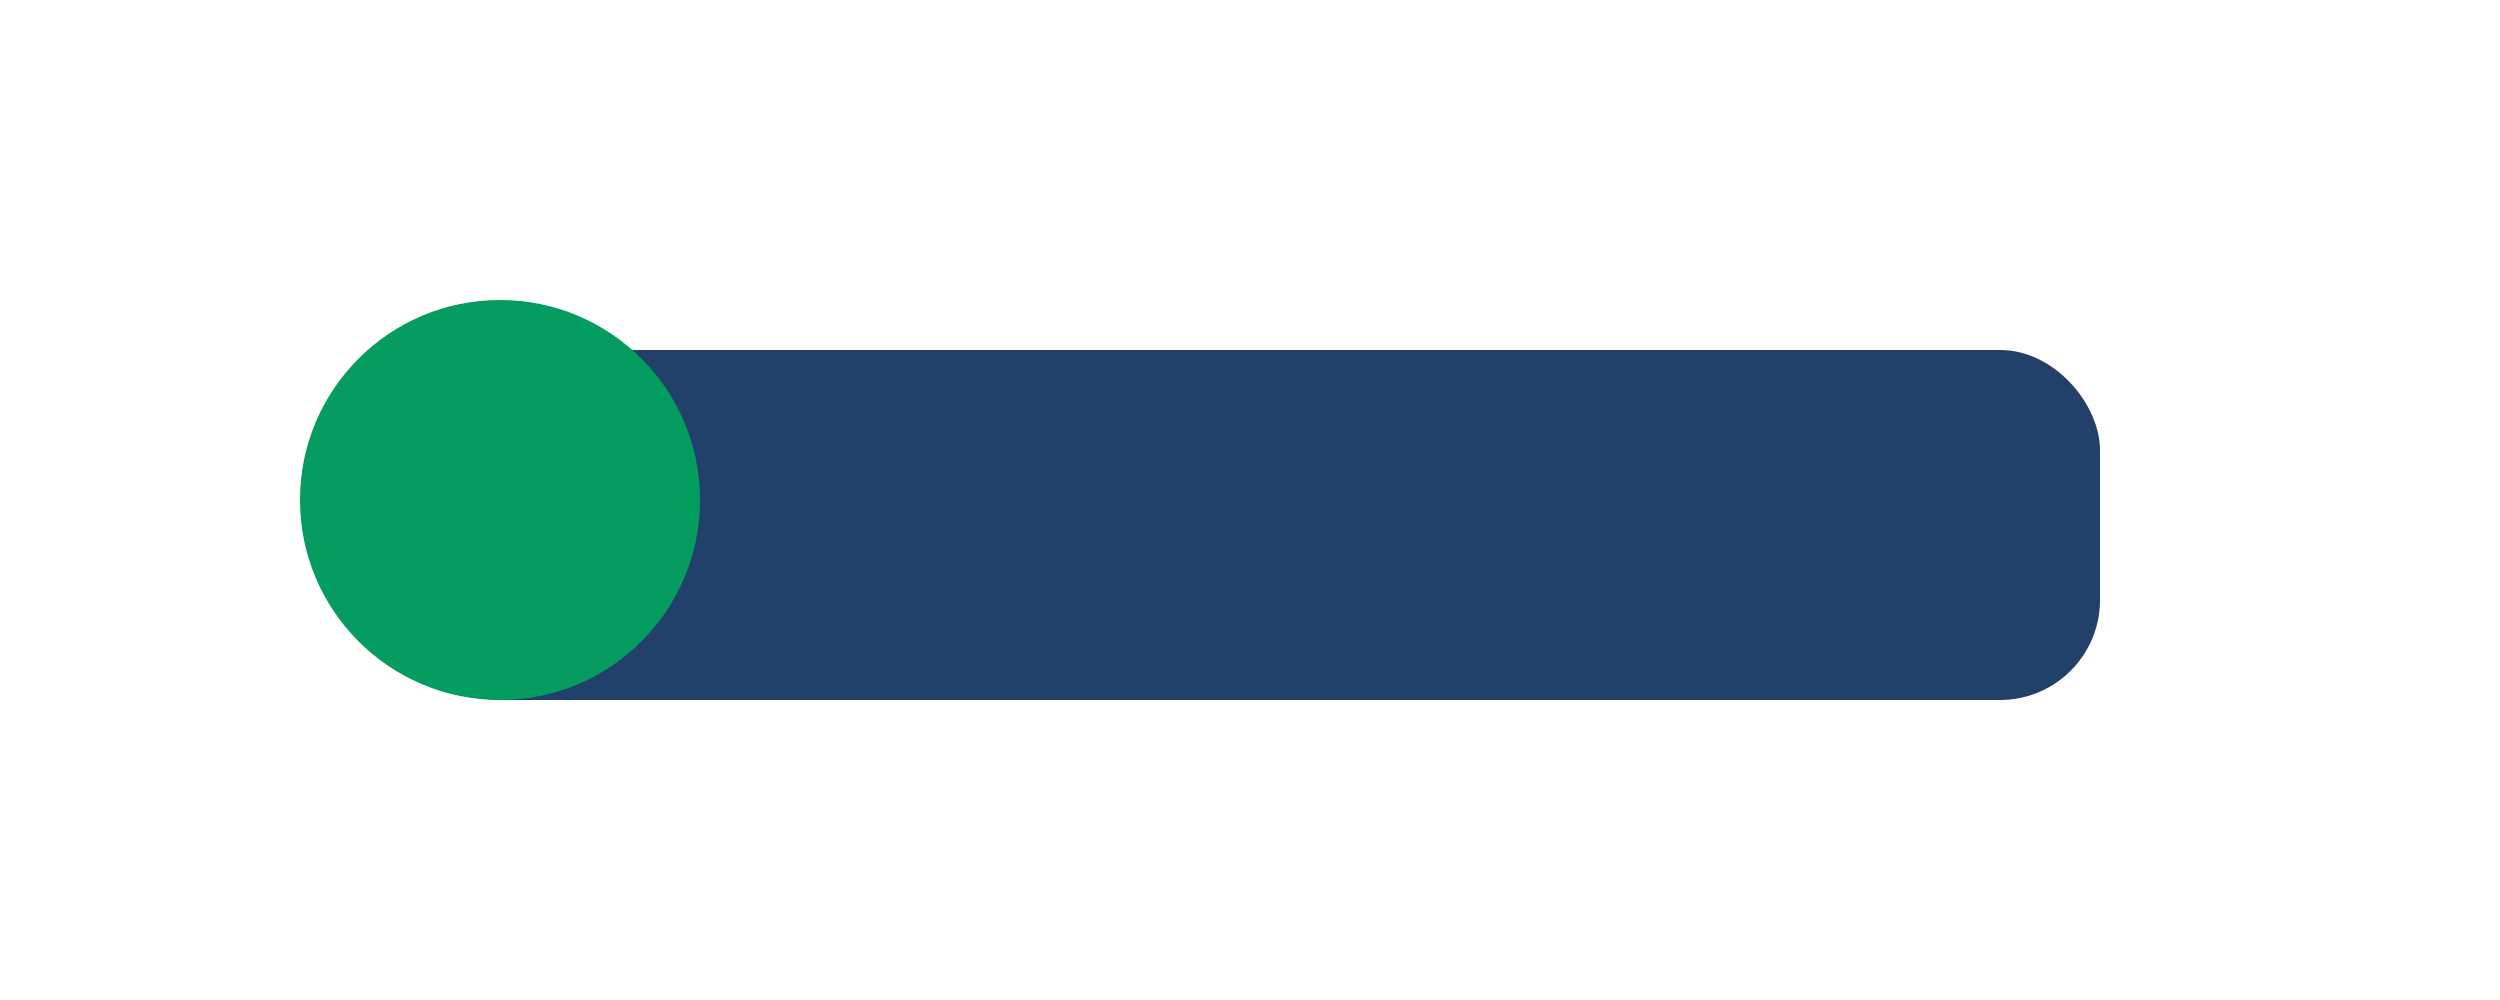 <?xml version="1.0" encoding="UTF-8"?>
<svg xmlns="http://www.w3.org/2000/svg" width="50" height="20" viewBox="0 0 50 20"><rect x="8" y="7" width="34" height="7" rx="2" fill="#21406A"/><circle cx="10" cy="10" r="4" fill="#049C5F"/></svg>
